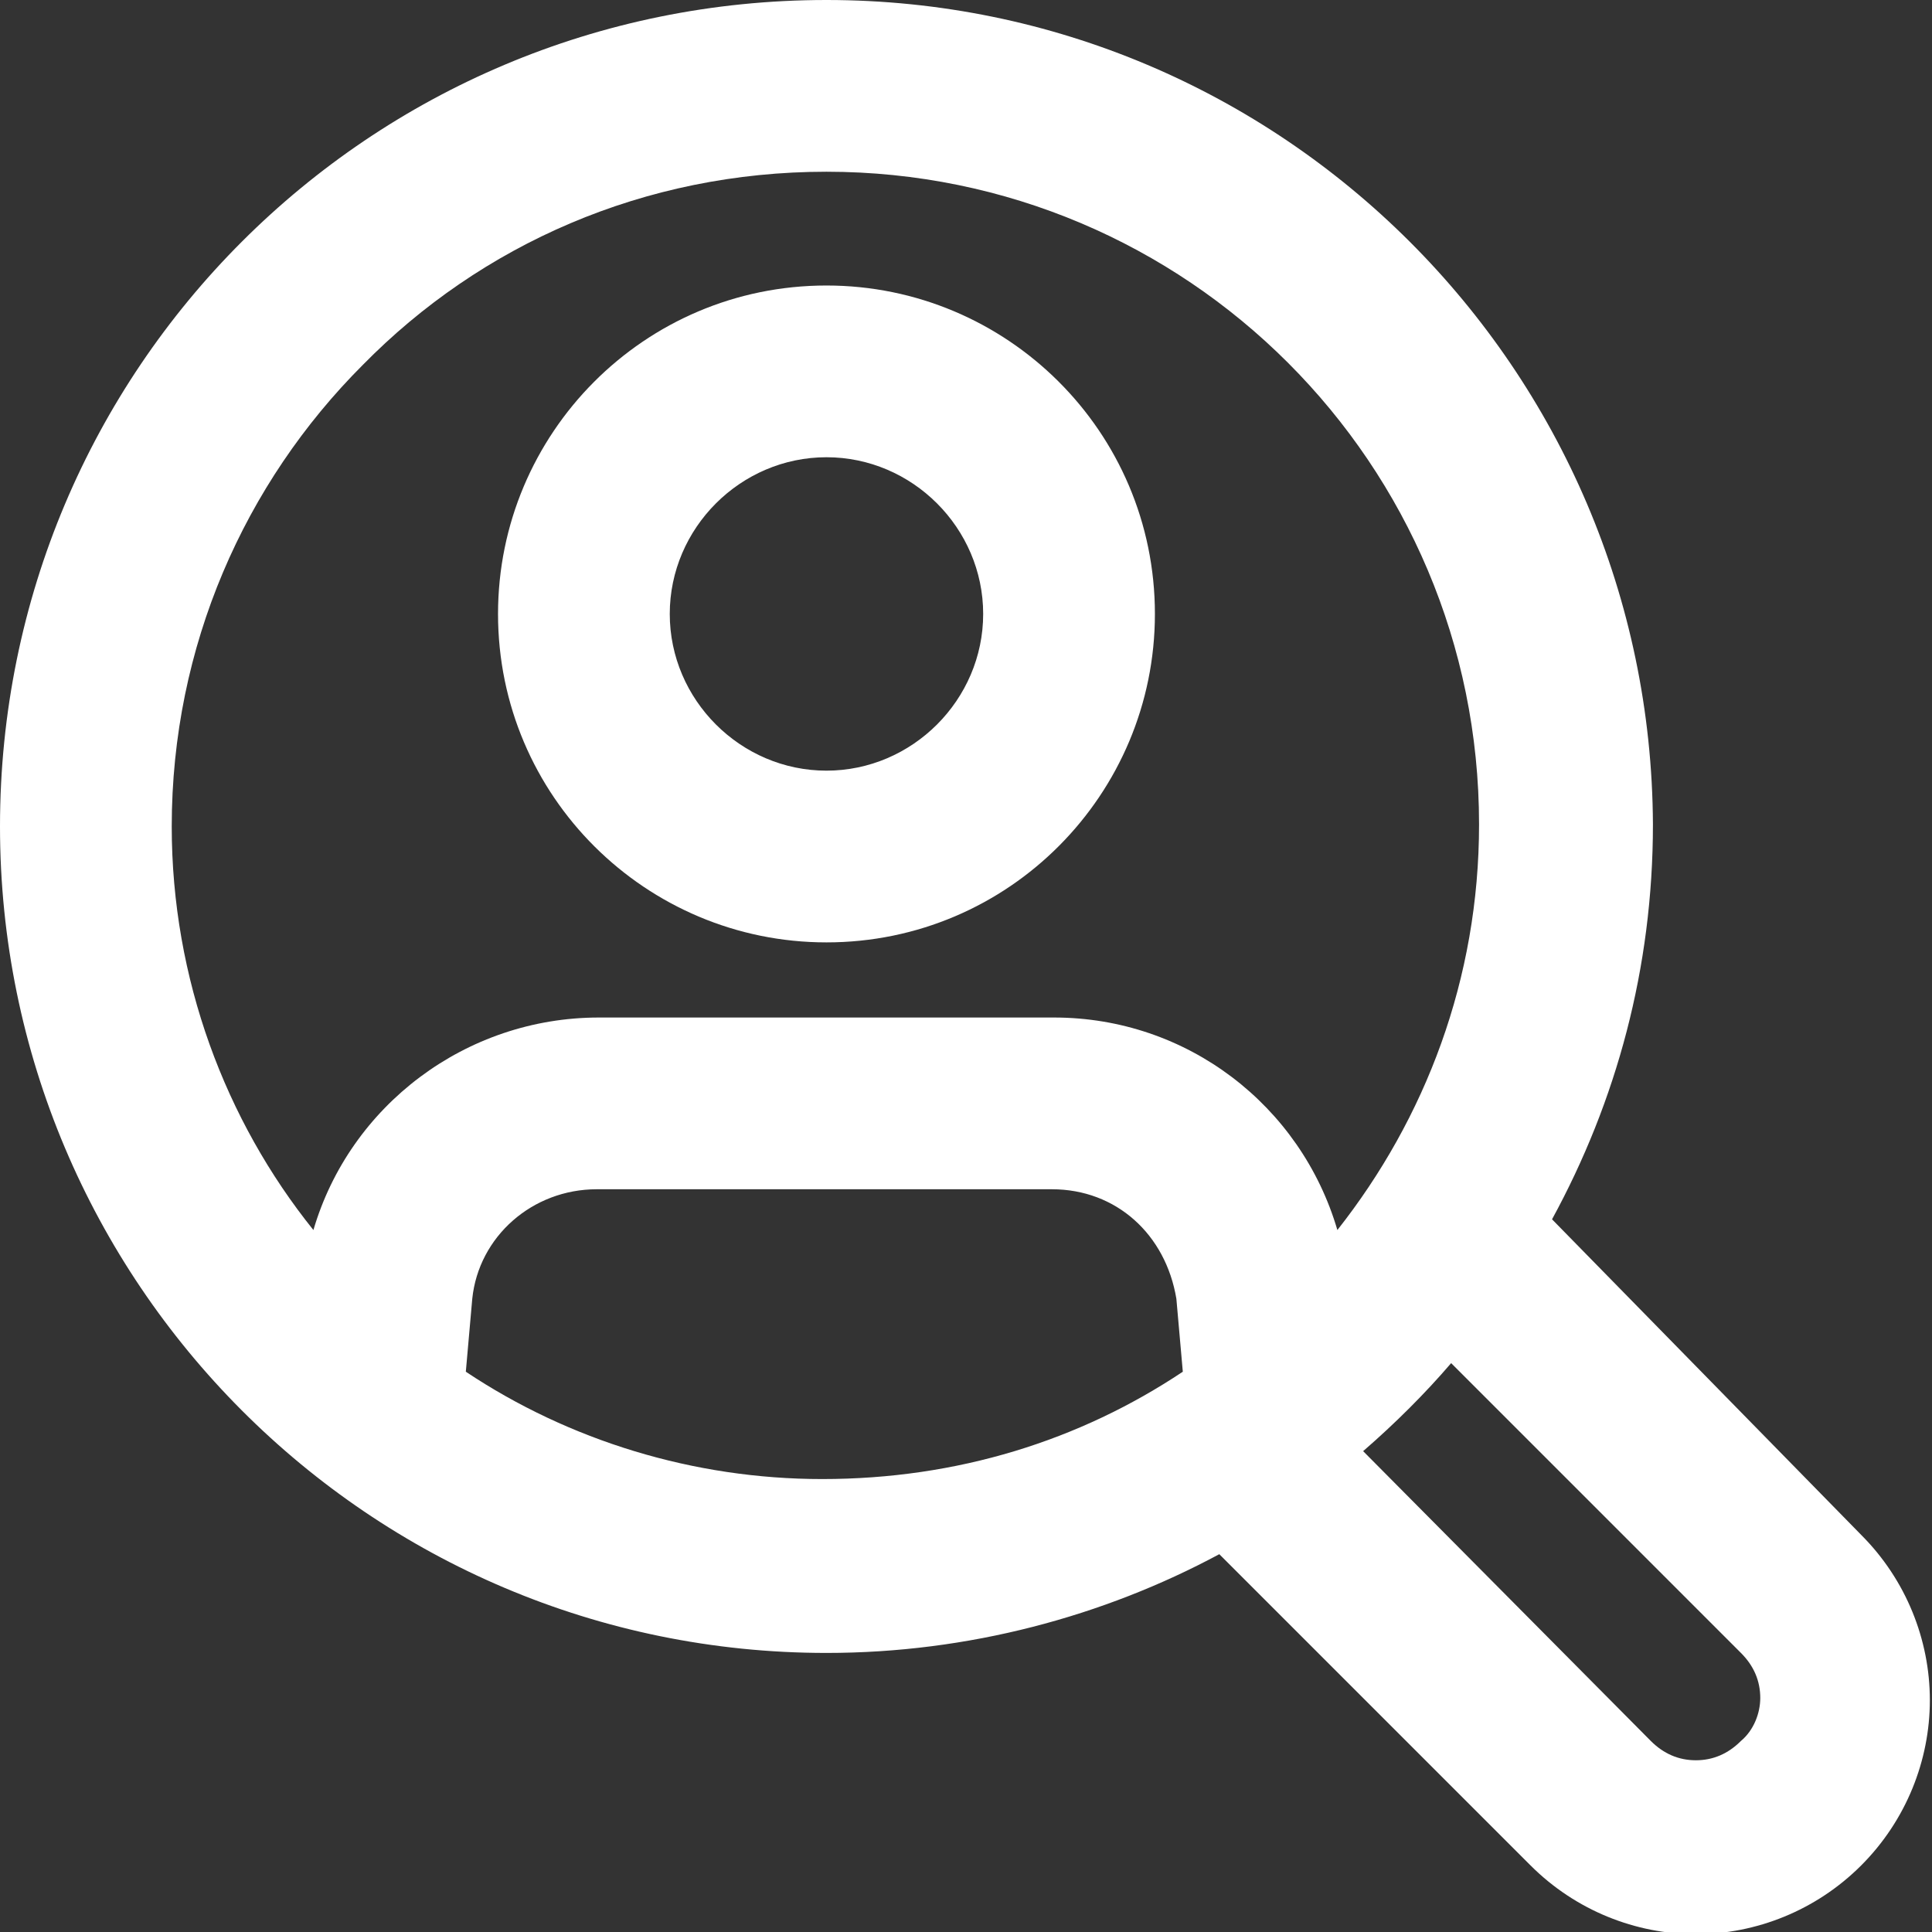 <?xml version="1.0" encoding="utf-8"?>
<!-- Generator: Adobe Illustrator 19.2.1, SVG Export Plug-In . SVG Version: 6.00 Build 0)  -->
<svg version="1.1" id="Layer_1" xmlns="http://www.w3.org/2000/svg" xmlns:xlink="http://www.w3.org/1999/xlink" x="0px" y="0px"
	 viewBox="0 0 90 90" style="enable-background:new 0 0 90 90;" xml:space="preserve">
<rect x="0" y="0" width="90" height="90" fill="#333333" stroke="none"/>
<style type="text/css">
	.st0{fill:#FFFFFF;}
</style>
<g>
	<polyline class="st0" points="64.4,60.3 64.4,60.3 64.4,60.3 	"/>
	<path class="st0" d="M72.3,56.8c3-5.5,4.7-11.7,4.7-18.4C76.9,17.2,59.7,0,38.5,0C17.2,0,0,17.2,0,38.5c0,21.2,17.2,38.5,38.5,38.5
		c6.6,0,12.9-1.7,18.3-4.6l14.5,14.5c2.1,2.1,4.9,3.2,7.7,3.2c2.8,0,5.6-1.1,7.7-3.2c2.1-2.1,3.2-4.9,3.2-7.7c0-2.8-1.1-5.6-3.2-7.7
		L72.3,56.8z M64.4,60.3L64.4,60.3L64.4,60.3z M8,38.5c0-8.4,3.4-16,8.9-21.5C22.4,11.4,30,8,38.5,8c8.4,0,16,3.4,21.5,8.9
		c5.5,5.5,8.9,13.1,8.9,21.5c0,7.2-2.5,13.7-6.6,18.9c-1.7-5.8-7-9.9-13.2-9.9H27.9c-6.2,0-11.6,4.1-13.3,9.9
		C10.5,52.2,8,45.6,8,38.5z M21.7,63.9l0.3-3.4c0.3-2.9,2.8-5.1,5.8-5.1h21.2c3,0,5.3,2.1,5.8,5.1l0.3,3.4c-4.8,3.2-10.5,5-16.8,5
		C32.3,68.9,26.5,67.1,21.7,63.9z M81.1,81.1c-0.6,0.6-1.3,0.9-2.1,0.9c-0.8,0-1.5-0.3-2.1-0.9L63.5,67.6c1.5-1.3,2.9-2.7,4.1-4.1
		L81.1,77c0.6,0.6,0.9,1.3,0.9,2.1C82,79.8,81.7,80.6,81.1,81.1z"/>
	<path class="st0" d="M38.5,43.9c8.5,0,15.3-6.9,15.3-15.3c0-8.5-6.9-15.3-15.3-15.3c-8.5,0-15.3,6.9-15.3,15.3
		C23.2,37.1,30.1,43.9,38.5,43.9z M38.5,21.3c4,0,7.3,3.3,7.3,7.3c0,4-3.3,7.3-7.3,7.3c-4,0-7.3-3.3-7.3-7.3
		C31.2,24.6,34.5,21.3,38.5,21.3z"/>
</g>
<g>
</g>
<g>
</g>
<g>
</g>
<g>
</g>
<g>
</g>
<g>
</g>
</svg>
